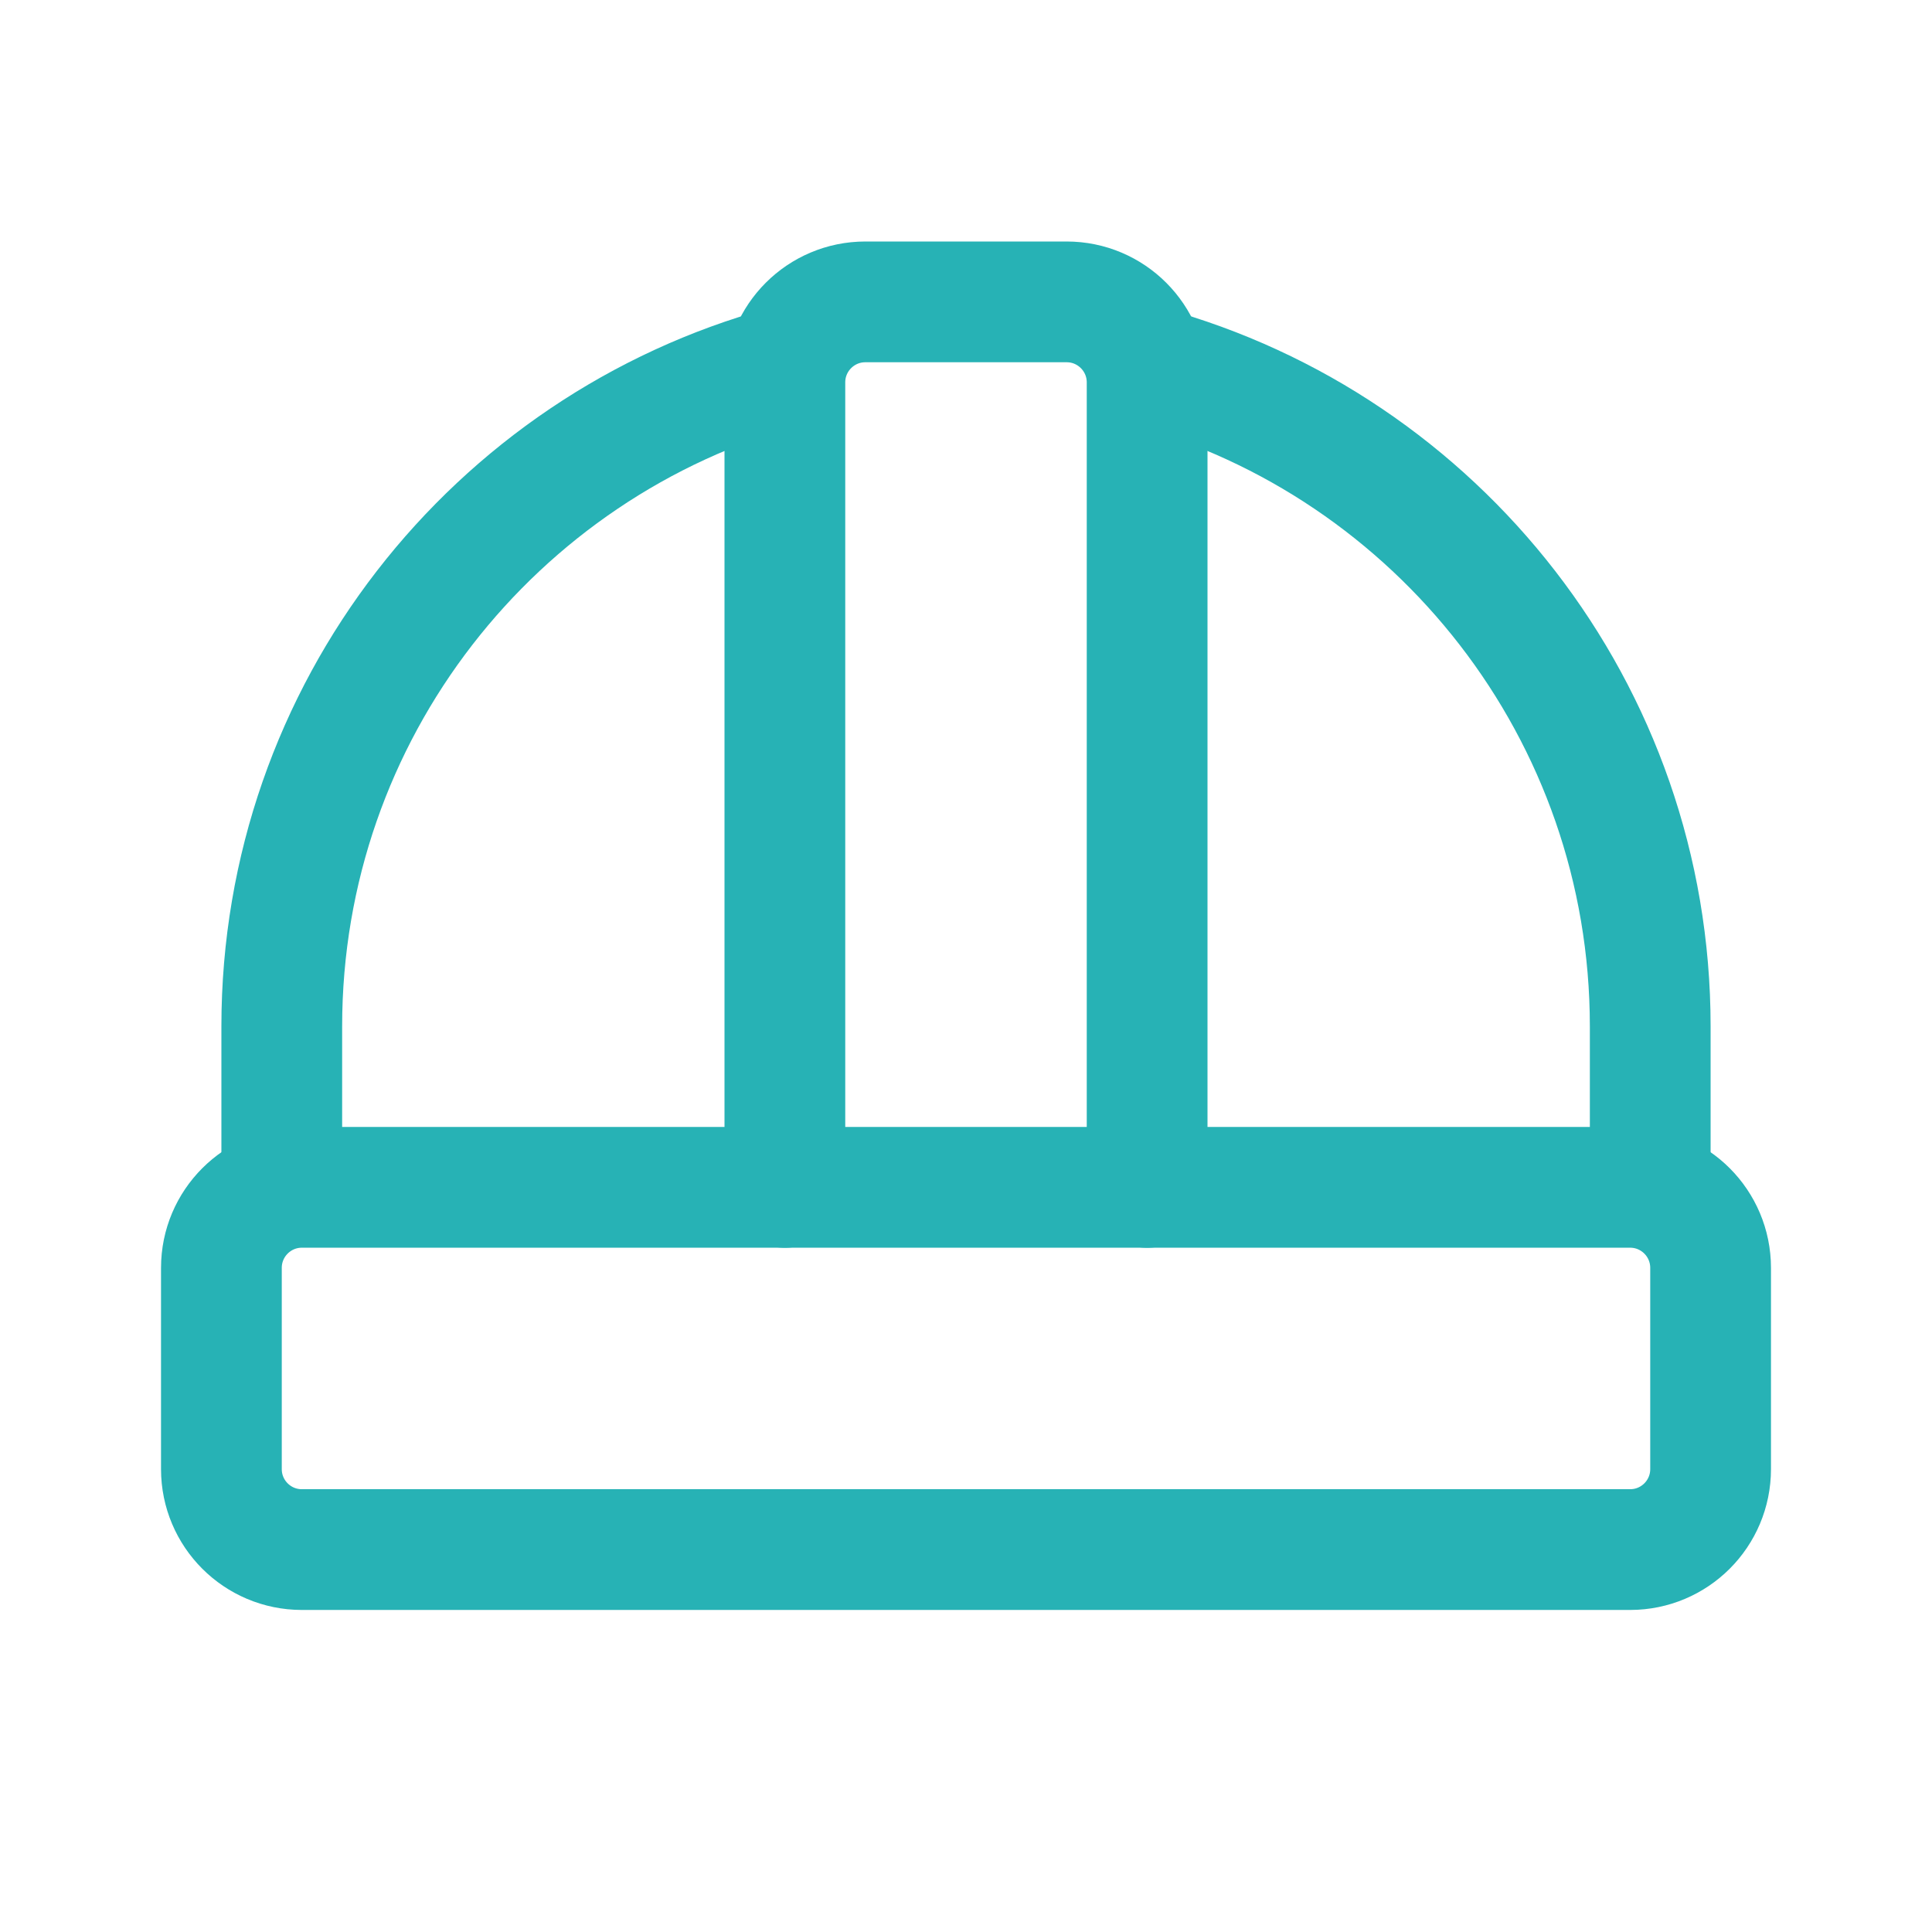 <svg width="32" height="32" viewBox="0 0 32 32" fill="none" xmlns="http://www.w3.org/2000/svg">
<path d="M4.667 19.667V17C4.667 11.78 8.195 7.385 12.998 6.069M27.333 19.667V17C27.333 11.78 23.805 7.385 19.003 6.069" stroke="#27B2B5" stroke-width="2" stroke-linecap="round" stroke-linejoin="round"/>
<path d="M13 19.667V6.333C13 5.597 13.597 5 14.333 5H17.667C18.403 5 19 5.597 19 6.333V19.667" stroke="#27B2B5" stroke-width="2" stroke-linecap="round" stroke-linejoin="round"/>
<path d="M3.667 21C3.667 20.263 4.264 19.666 5 19.666H27C27.736 19.666 28.333 20.263 28.333 21V24.333C28.333 25.07 27.736 25.666 27 25.666H5C4.264 25.666 3.667 25.07 3.667 24.333V21Z" stroke="#27B2B5" stroke-width="2" stroke-linecap="round" stroke-linejoin="round"/>
</svg>
